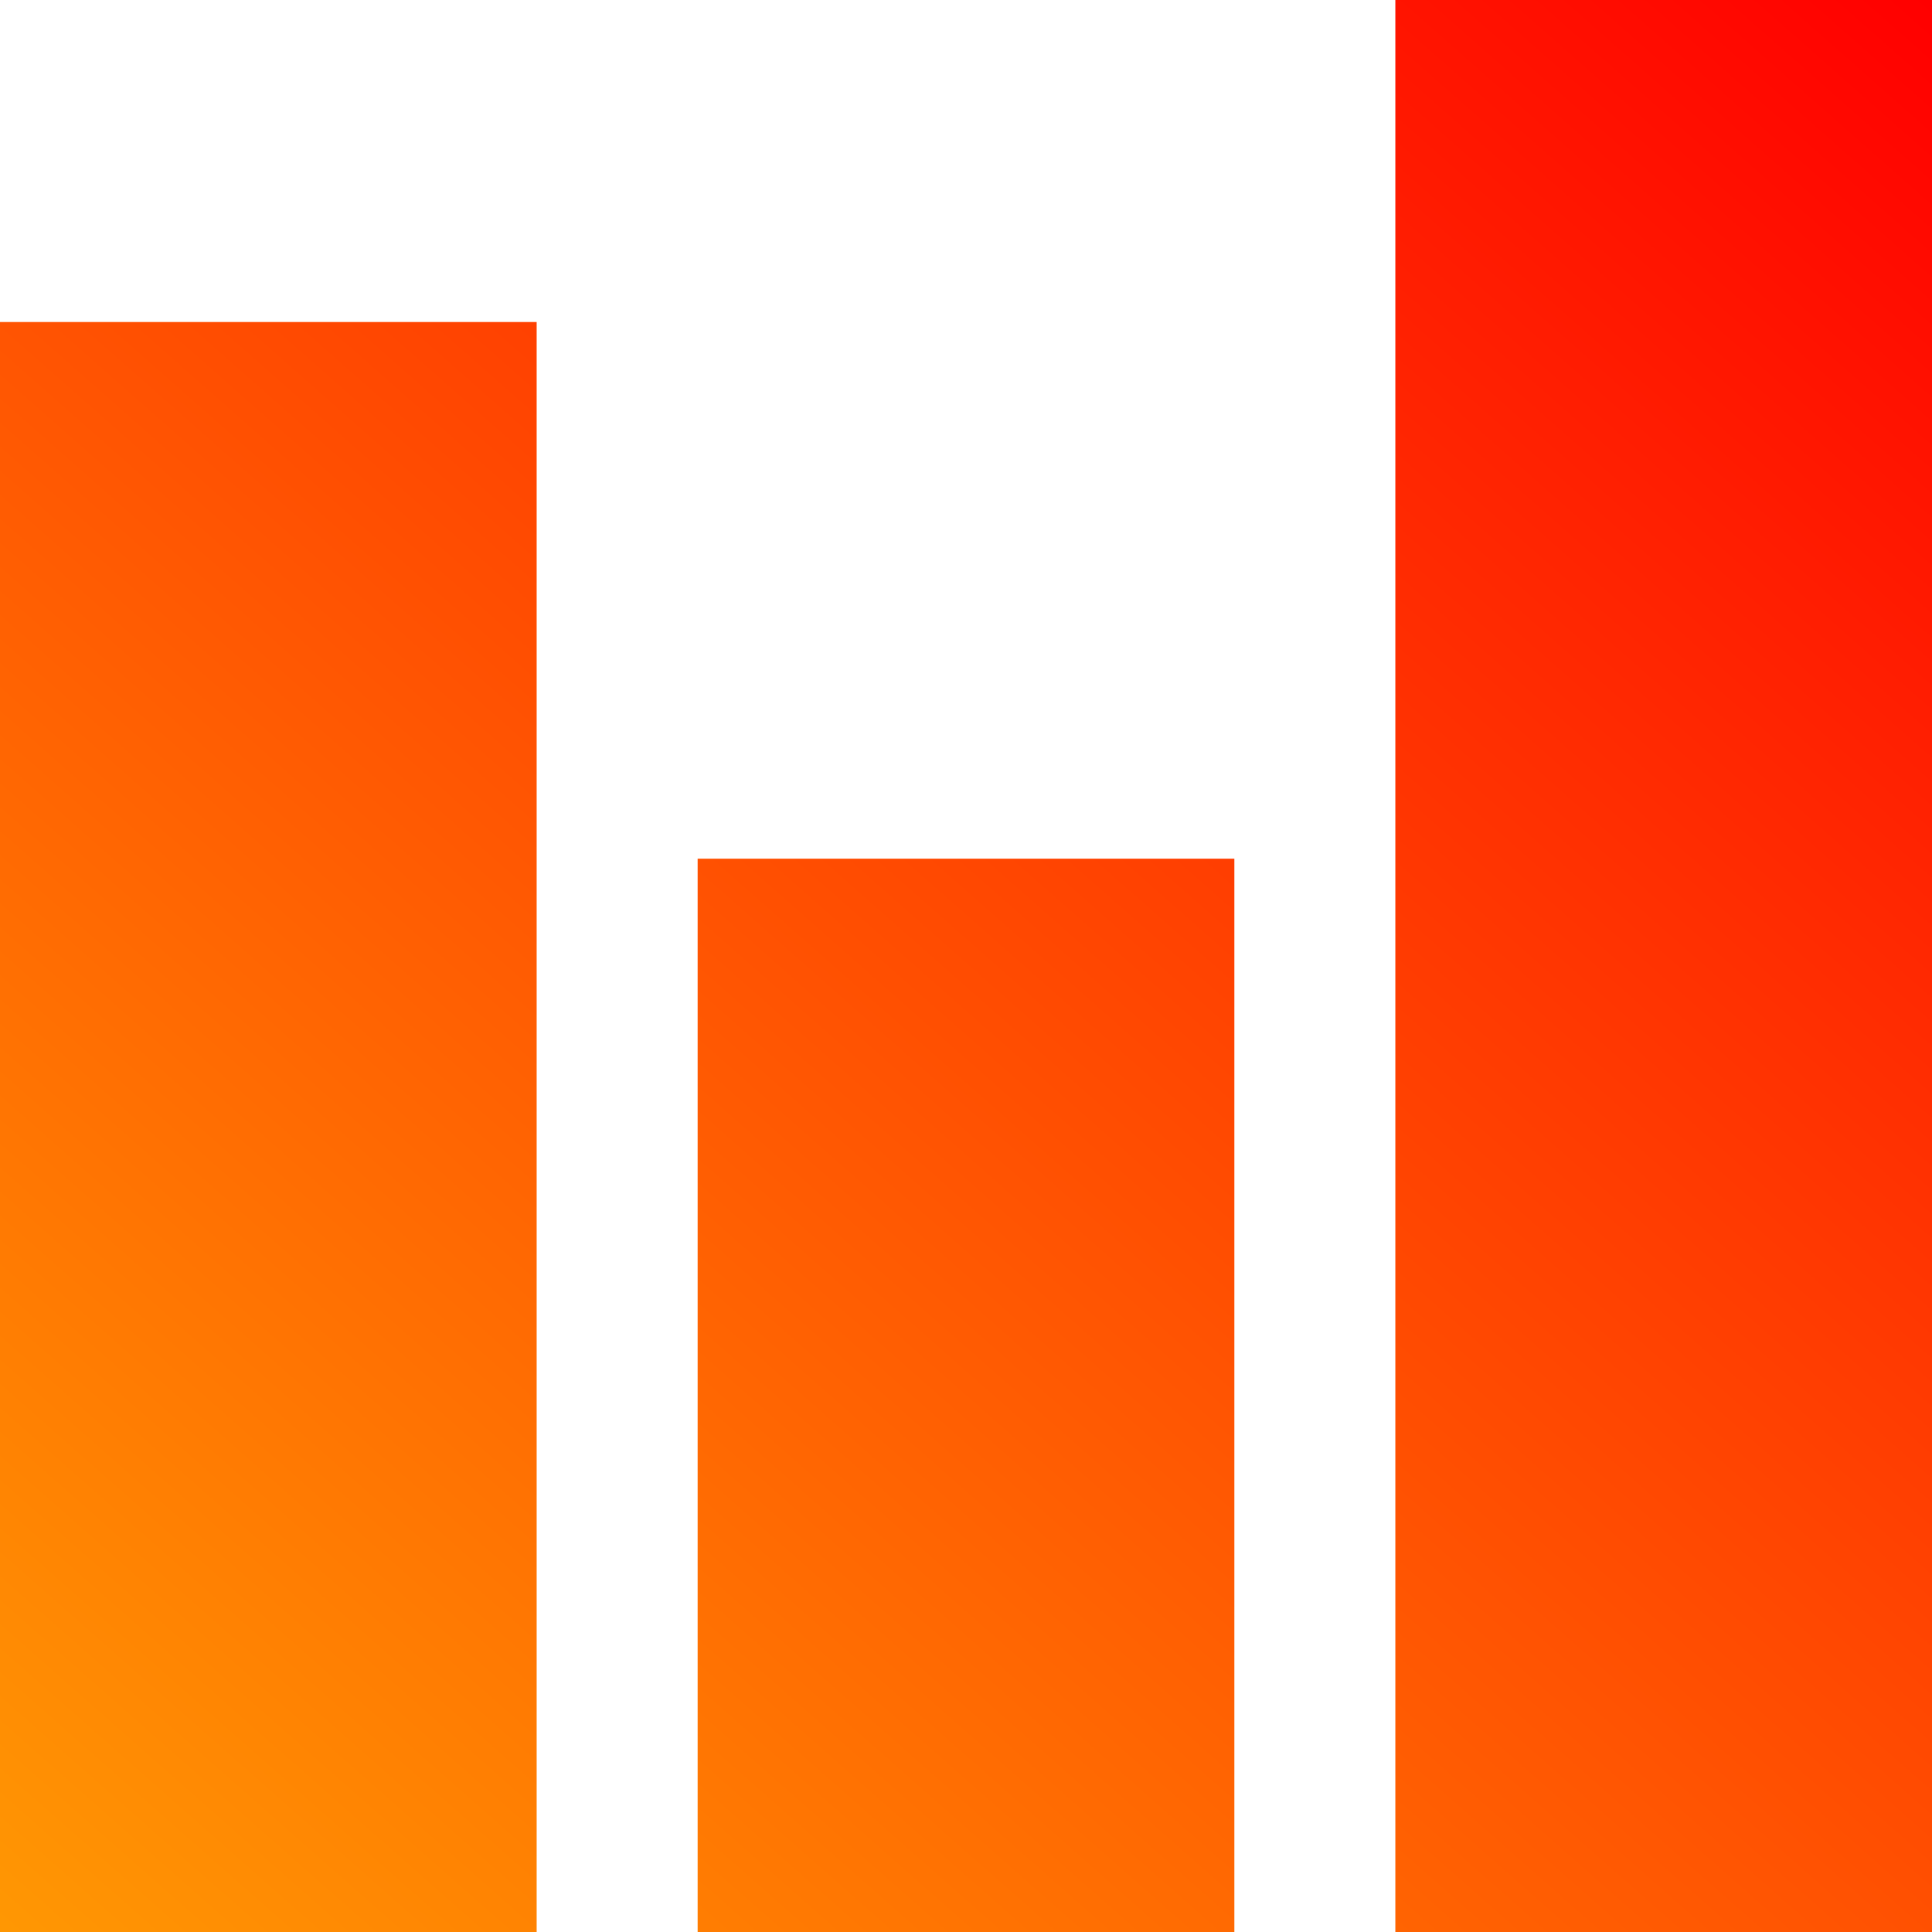 <?xml version="1.0" encoding="UTF-8"?> <svg xmlns="http://www.w3.org/2000/svg" width="31" height="31" viewBox="0 0 31 31" fill="none"><path d="M11.194 13.778H19.806V31H11.194V13.778ZM0 5.167H8.611V31H0V5.167ZM22.389 0H31V31H22.389V0Z" fill="url(#paint0_linear_785_42)"></path><defs><linearGradient id="paint0_linear_785_42" x1="31" y1="1.23183e-07" x2="1.39607e-07" y2="35.133" gradientUnits="userSpaceOnUse"><stop stop-color="#FF0000"></stop><stop offset="1" stop-color="#FFA203"></stop></linearGradient></defs></svg> 